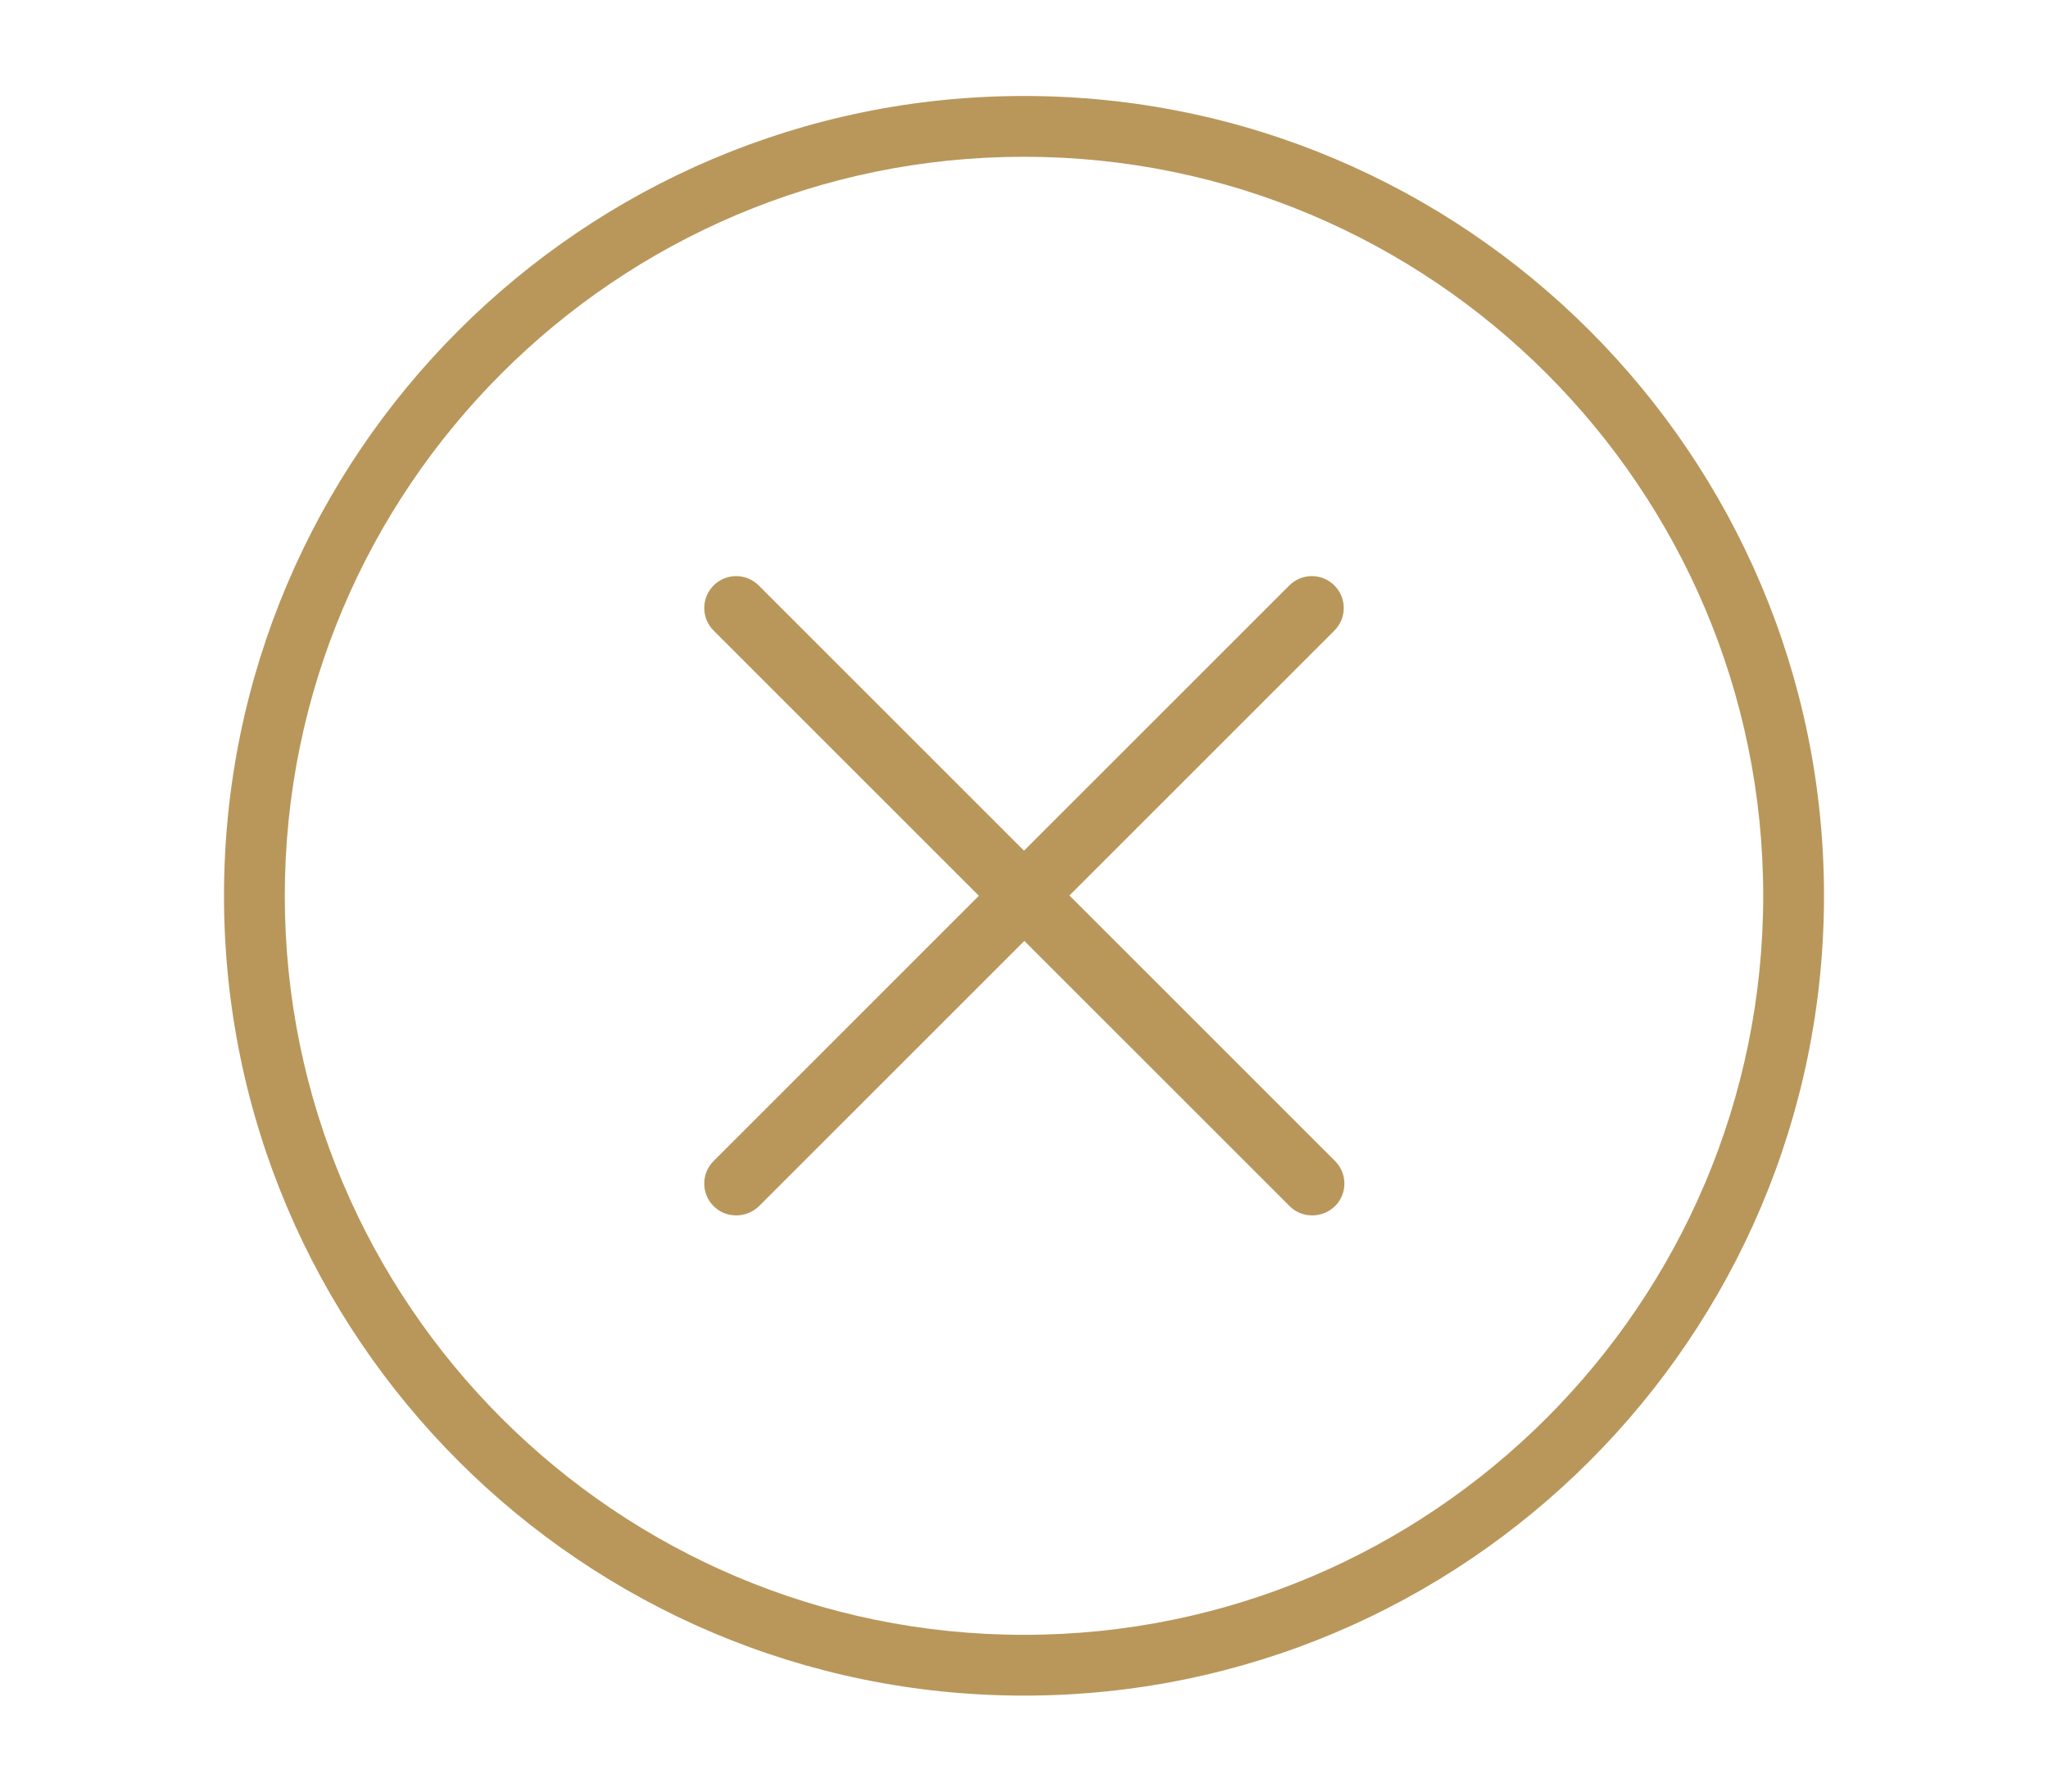 <svg width="64" height="56" viewBox="0 0 64 56" fill="none" xmlns="http://www.w3.org/2000/svg">
<path d="M32 53C18.21 53 7 41.79 7 28C7 14.21 18.21 3 32 3C45.79 3 57 14.21 57 28C57 41.79 45.79 53 32 53ZM32 4.9C19.26 4.9 8.9 15.26 8.9 28C8.9 40.74 19.26 51.1 32 51.1C44.74 51.1 55.1 40.74 55.1 28C55.1 15.26 44.74 4.9 32 4.9Z" fill="#B9975B"/>
<path d="M33.41 28L41.7 19.71C42.09 19.32 42.09 18.69 41.7 18.3C41.31 17.91 40.68 17.91 40.29 18.3L32 26.59L23.71 18.3C23.32 17.91 22.69 17.91 22.3 18.3C21.91 18.69 21.91 19.32 22.3 19.71L30.59 28L22.3 36.29C21.91 36.68 21.91 37.31 22.3 37.7C22.5 37.9 22.75 37.99 23.01 37.99C23.27 37.99 23.52 37.89 23.72 37.7L32.01 29.41L40.3 37.7C40.5 37.9 40.75 37.99 41.01 37.99C41.27 37.99 41.52 37.89 41.72 37.7C42.11 37.31 42.11 36.68 41.72 36.29L33.43 28H33.41Z" fill="#B9975B"/>
</svg>
